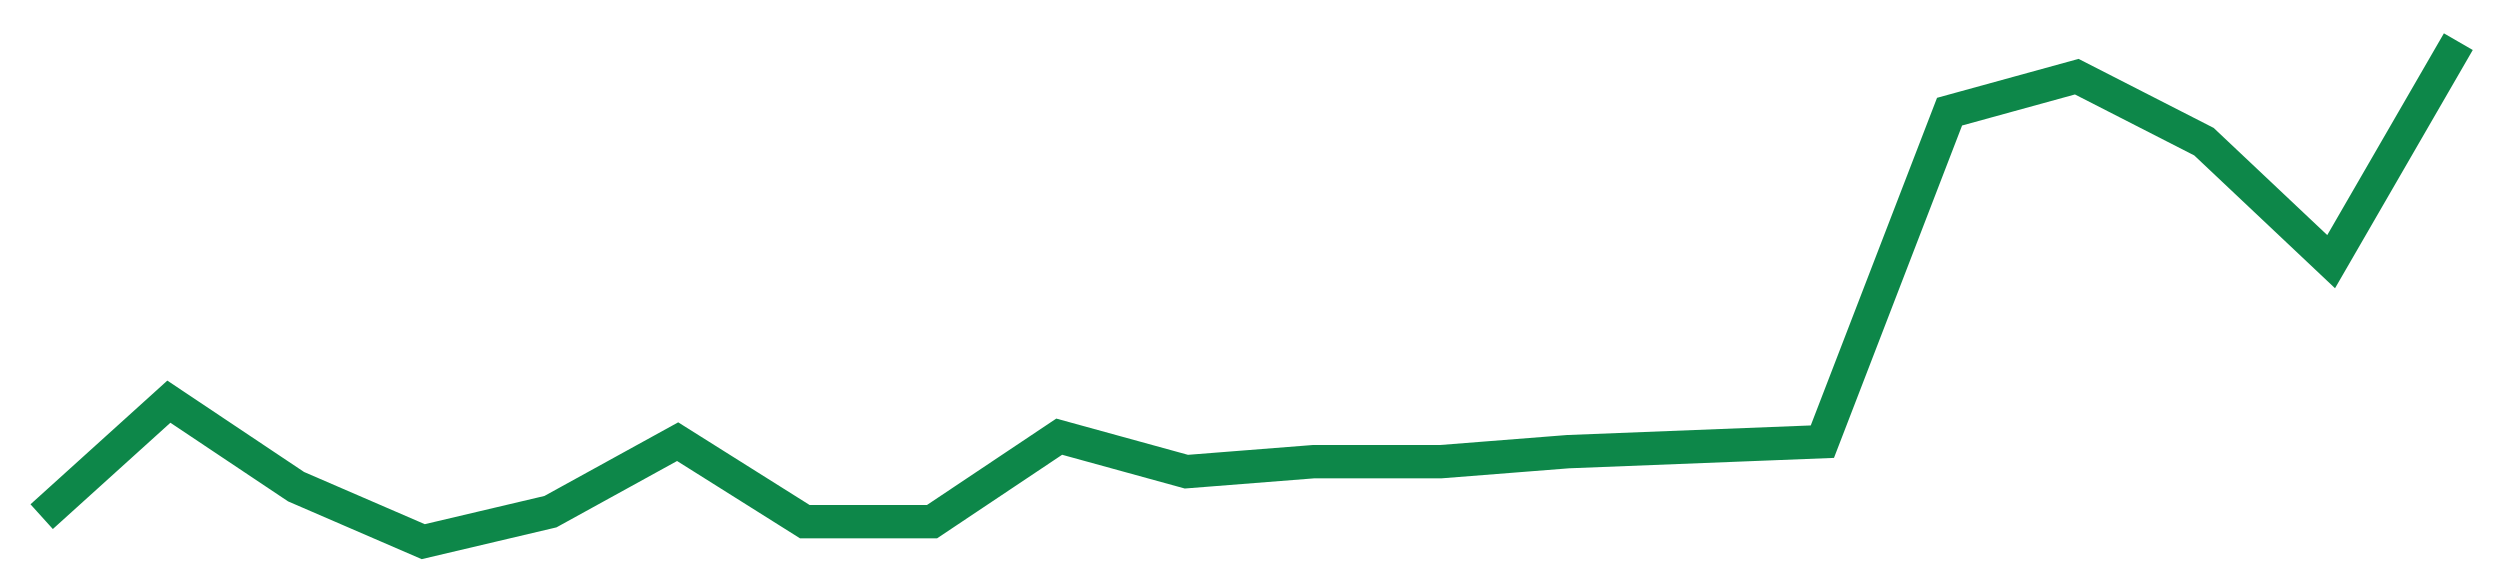 <svg width="300" height="70" viewBox="0 0 300 70" xmlns="http://www.w3.org/2000/svg">
    <path d="M 5,62 L 20.263,48.2 L 35.526,58.4 L 50.789,65 L 66.053,61.4 L 81.316,53 L 96.579,62.6 L 111.842,62.6 L 127.105,52.4 L 142.368,56.6 L 157.632,55.4 L 172.895,55.4 L 188.158,54.2 L 203.421,53.6 L 218.684,53 L 233.947,13.4 L 249.211,9.2 L 264.474,17 L 279.737,31.4 L 295,5" fill="none" stroke="#0D8749" stroke-width="4"/>
</svg>